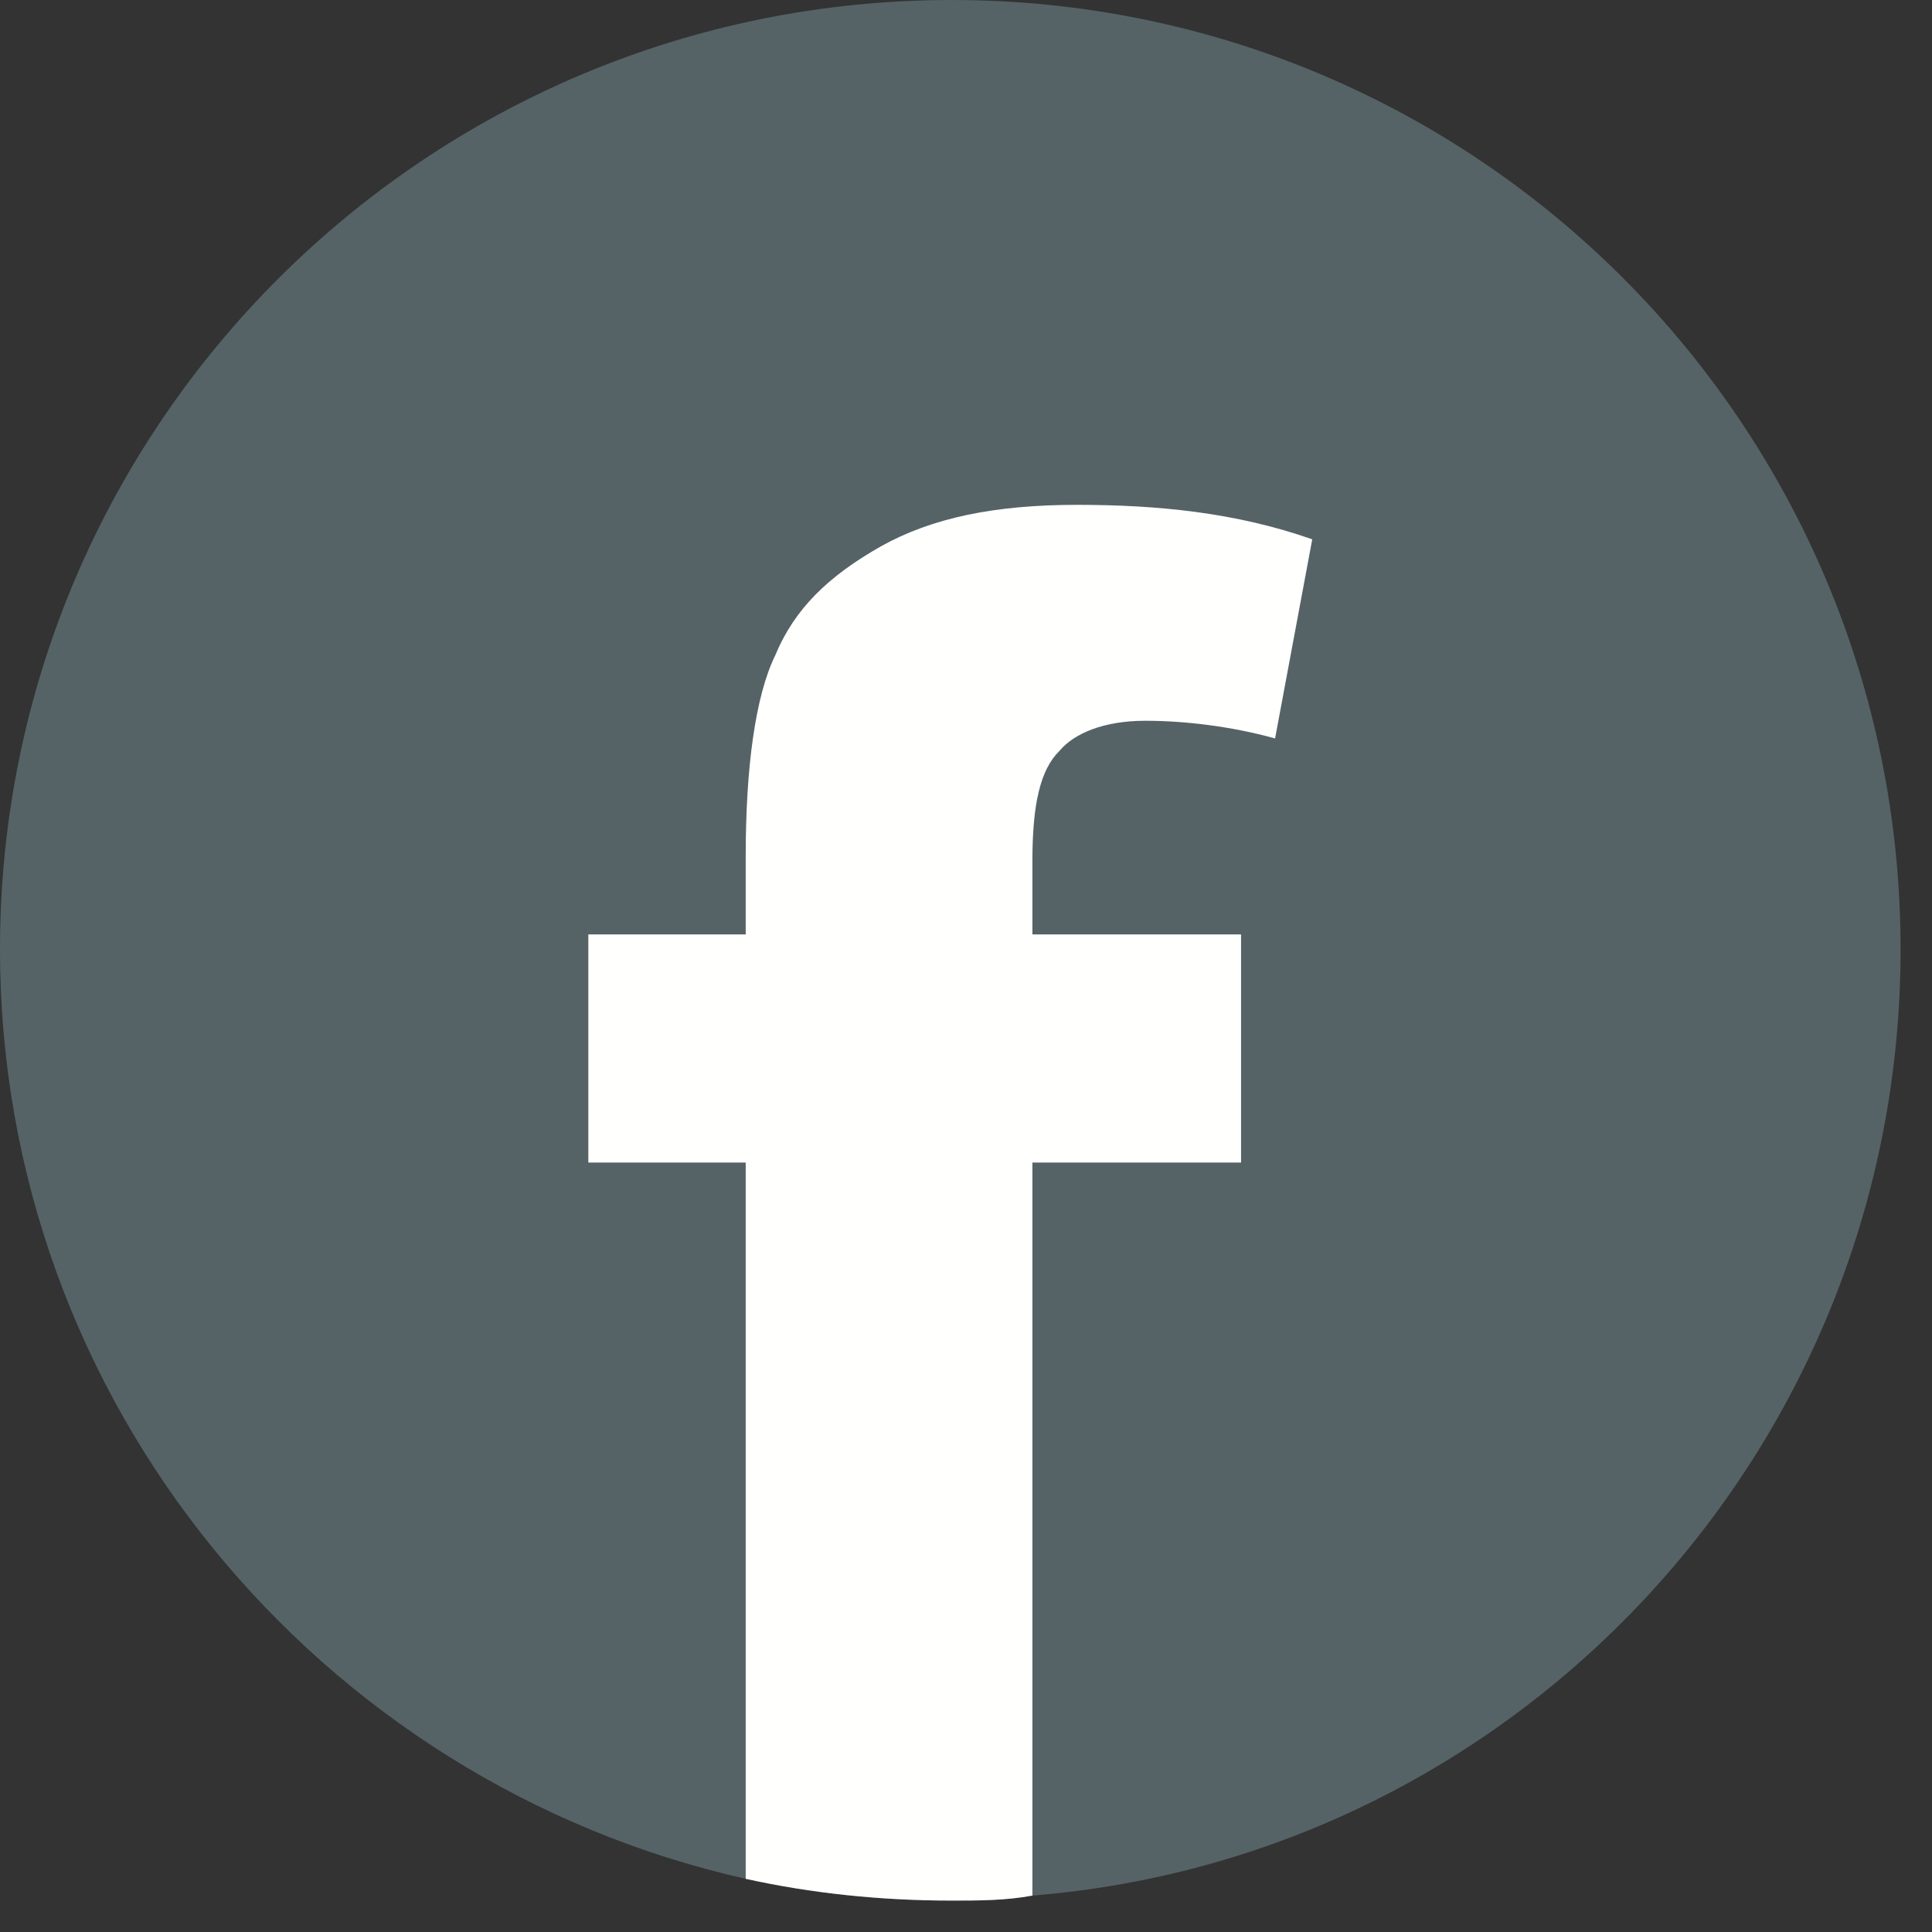 <?xml version="1.0" encoding="UTF-8"?><svg width="46px" height="46px" viewBox="0 0 46 46" version="1.1" xmlns="http://www.w3.org/2000/svg" xmlns:xlink="http://www.w3.org/1999/xlink"><rect x="0" y="0" width="46" height="46" fill="#333333" stroke="none"/><!--Generator: Sketch 59 (86127) - https://sketch.com--><title>facebook</title><desc>Created with Sketch.</desc><g id="Page-1" stroke="none" stroke-width="1" fill="none" fill-rule="evenodd"><g id="Home-Desktop" transform="translate(-1133, -3470)"><g id="facebook" transform="translate(1133, 3470)"><path d="M45.252,22.604 C45.252,34.463 36.148,44.204 24.581,45.133 C23.944,45.252 23.296,45.252 22.658,45.252 C20.963,45.252 19.321,45.079 17.755,44.734 C7.592,42.444 -2.48689958e-14,33.394 -2.48689958e-14,22.604 C-2.48689958e-14,10.109 10.163,2.0250468e-13 22.658,2.0250468e-13 C35.154,2.0250468e-13 45.252,10.109 45.252,22.604" id="Fill-20" fill="#556366"/><path d="M25.229,17.874 C25.574,17.464 26.276,17.161 27.27,17.161 C28.199,17.161 29.311,17.291 30.359,17.582 L31.244,12.841 C29.43,12.204 27.572,12.02 25.639,12.02 C23.706,12.02 22.194,12.323 20.963,13.014 C19.732,13.716 18.922,14.483 18.457,15.606 C17.982,16.578 17.755,18.284 17.755,20.38 L17.755,22.248 L14.008,22.248 L14.008,27.68 L17.755,27.68 L17.755,44.734 C19.321,45.079 20.963,45.252 22.658,45.252 C23.296,45.252 23.944,45.252 24.581,45.133 L24.581,27.68 L29.549,27.68 L29.549,22.248 L24.581,22.248 L24.581,20.498 C24.581,19.159 24.764,18.328 25.229,17.874" id="Fill-21" fill="#FFFFFE"/></g></g></g></svg>